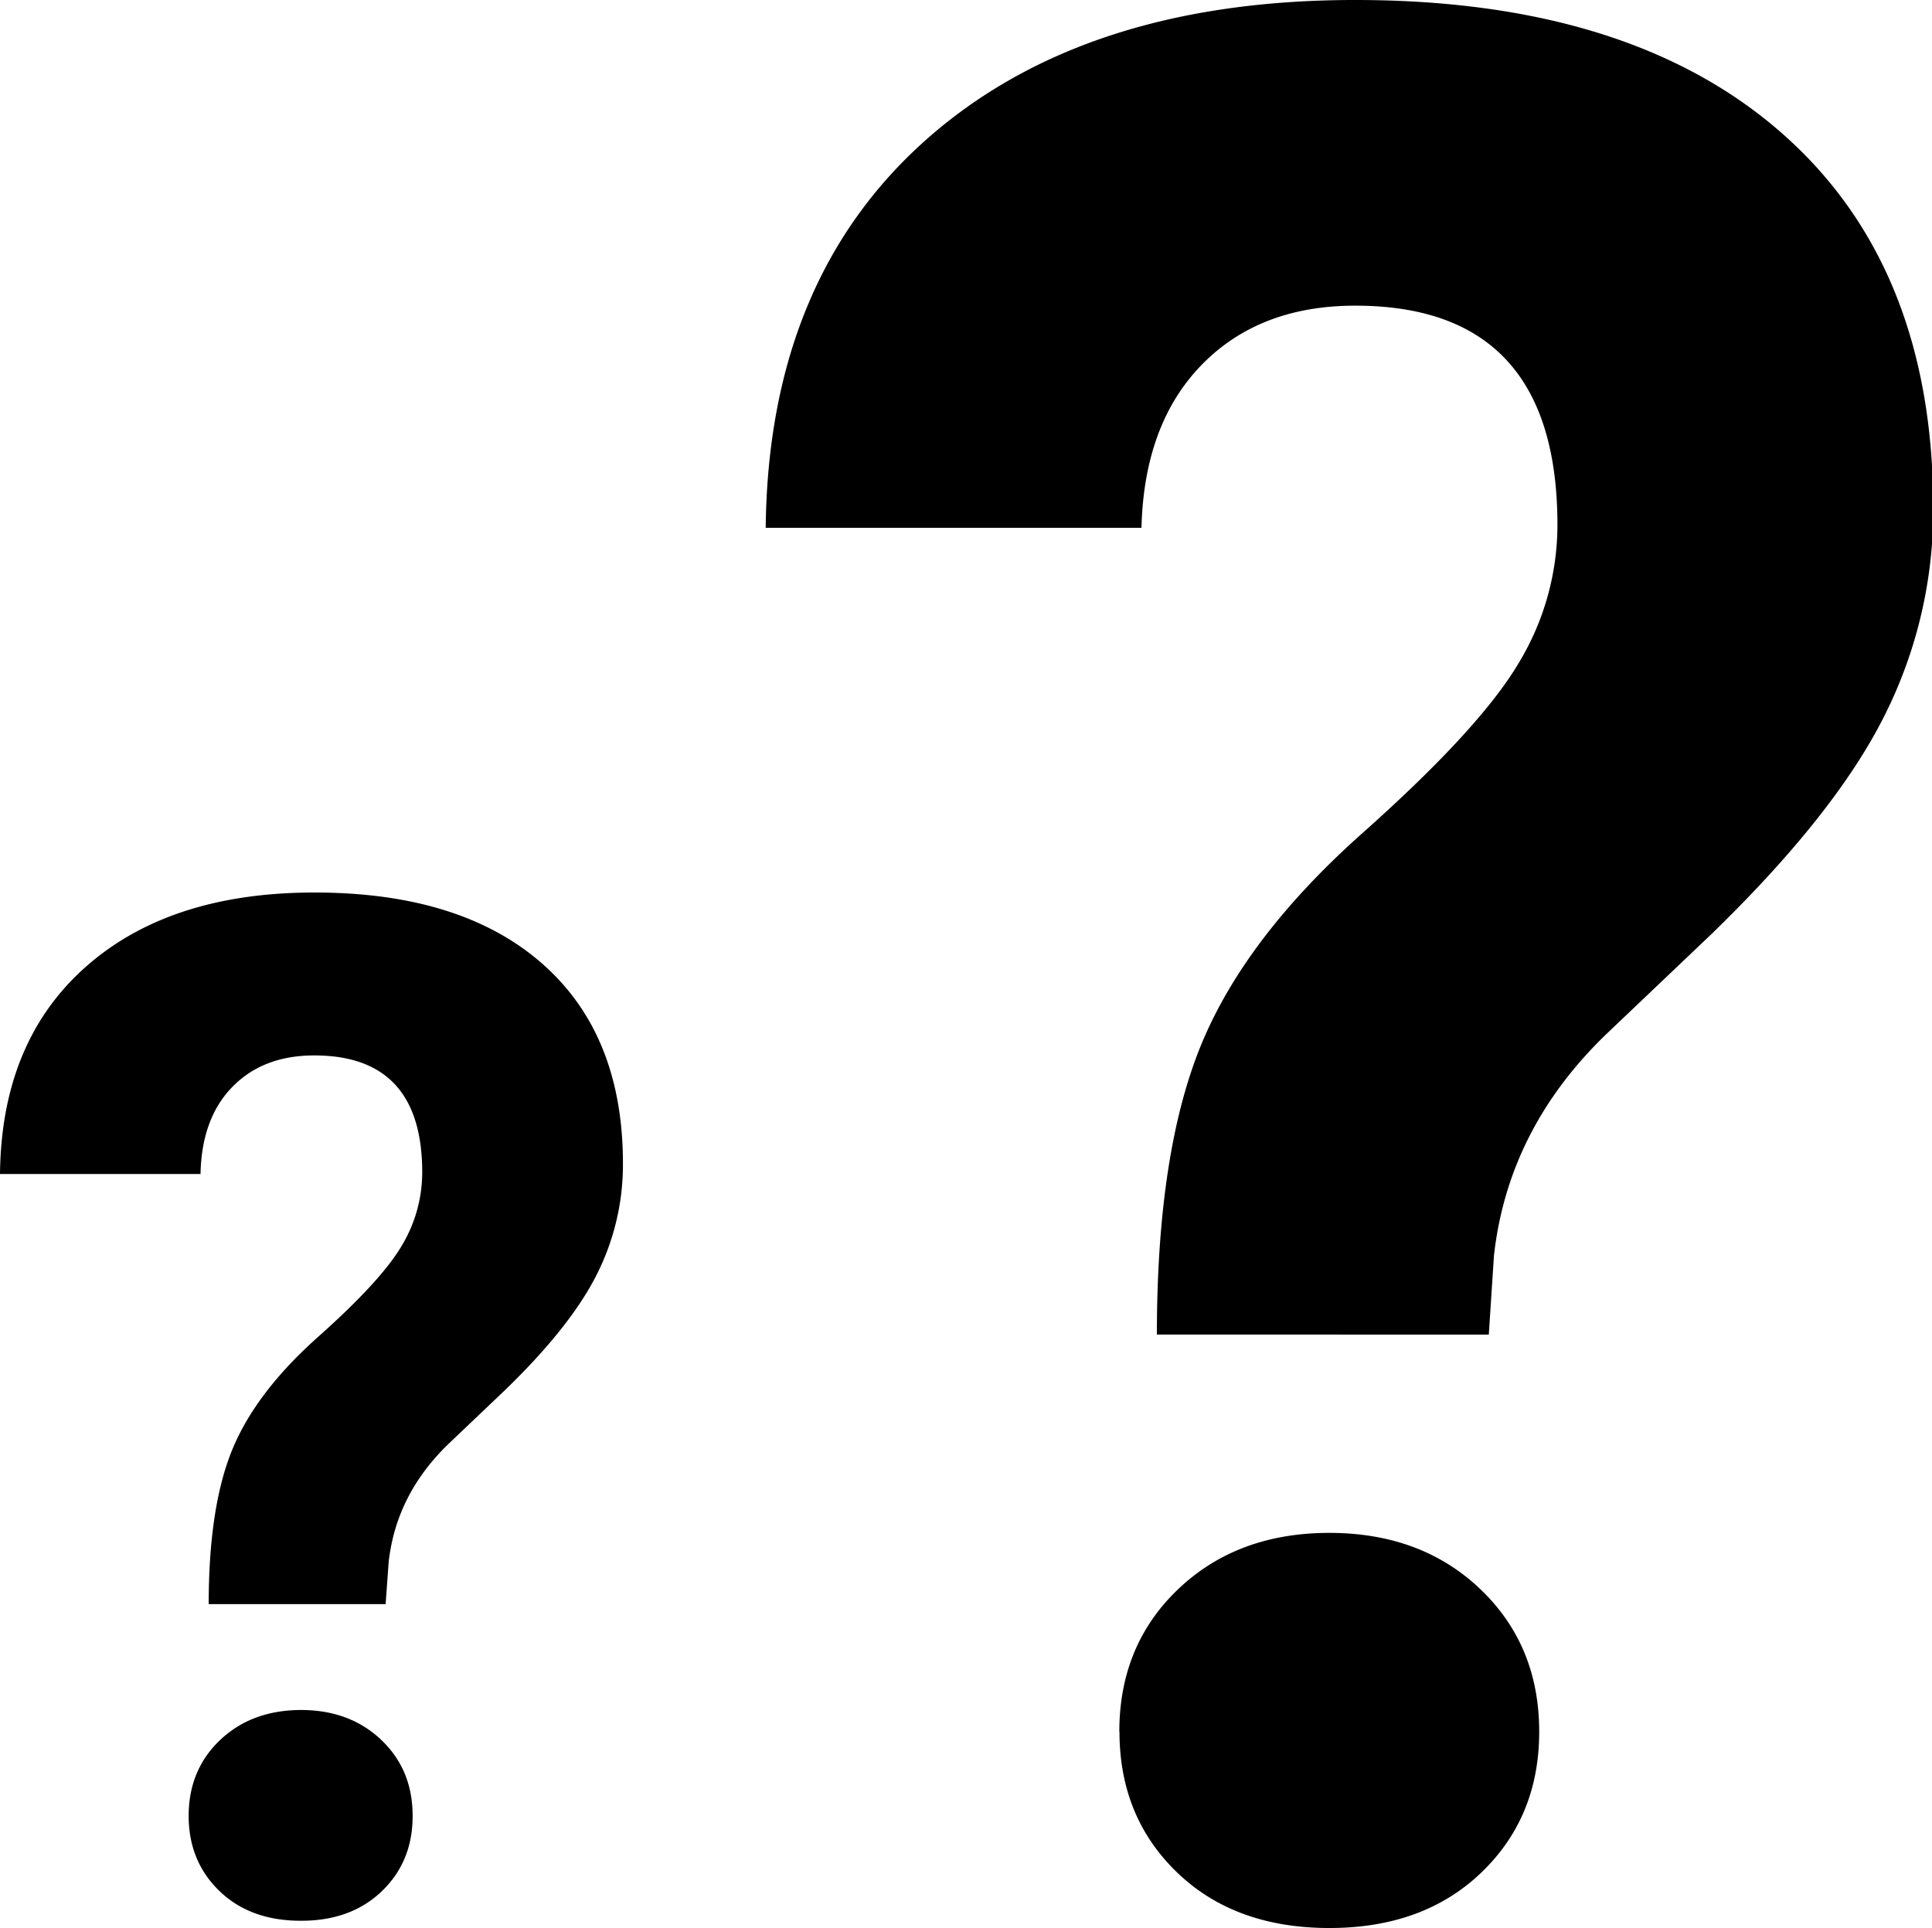 <svg id="Calque_1" data-name="Calque 1" xmlns="http://www.w3.org/2000/svg" viewBox="0 0 501 500"><title>le-saviez-vous</title><path d="M54.12,416q0-25.11,6.09-40t22.31-29.33q16.22-14.44,21.59-23.5a36.9,36.9,0,0,0,5.38-19.12q0-30.34-28-30.34-13.27,0-21.24,8.17T52,304.46H0q.36-34.26,22.13-53.63t59.41-19.37q38,0,59,18.39t21,51.93a63.22,63.22,0,0,1-6.81,28.79q-6.81,13.54-23.84,30l-14.51,13.81q-13.62,13.1-15.59,30.67L100,416ZM48.92,471q0-12,8.15-19.74T78,443.46q12.72,0,20.88,7.77T107,471q0,11.79-8,19.47T78,498.12q-13.08,0-21.06-7.68T48.92,471Z"/><path d="M300,346.1q0-47.09,11.42-75t41.83-55Q383.71,189,393.79,172a69.19,69.19,0,0,0,10.08-35.85q0-56.88-52.42-56.88-24.87,0-39.82,15.33T296,136.89H198.56q.67-64.24,41.5-100.57T351.45,0Q422.69,0,462,34.48t39.32,97.37a118.6,118.6,0,0,1-12.77,54q-12.78,25.39-44.69,56.34l-27.22,25.9q-25.54,24.56-29.23,57.51l-1.34,20.52Zm-9.74,103q0-22.44,15.29-37t39.15-14.57q23.86,0,39.15,14.57t15.29,37q0,22.11-15,36.51T344.73,500q-24.53,0-39.48-14.4T290.3,449.09Z"/></svg>